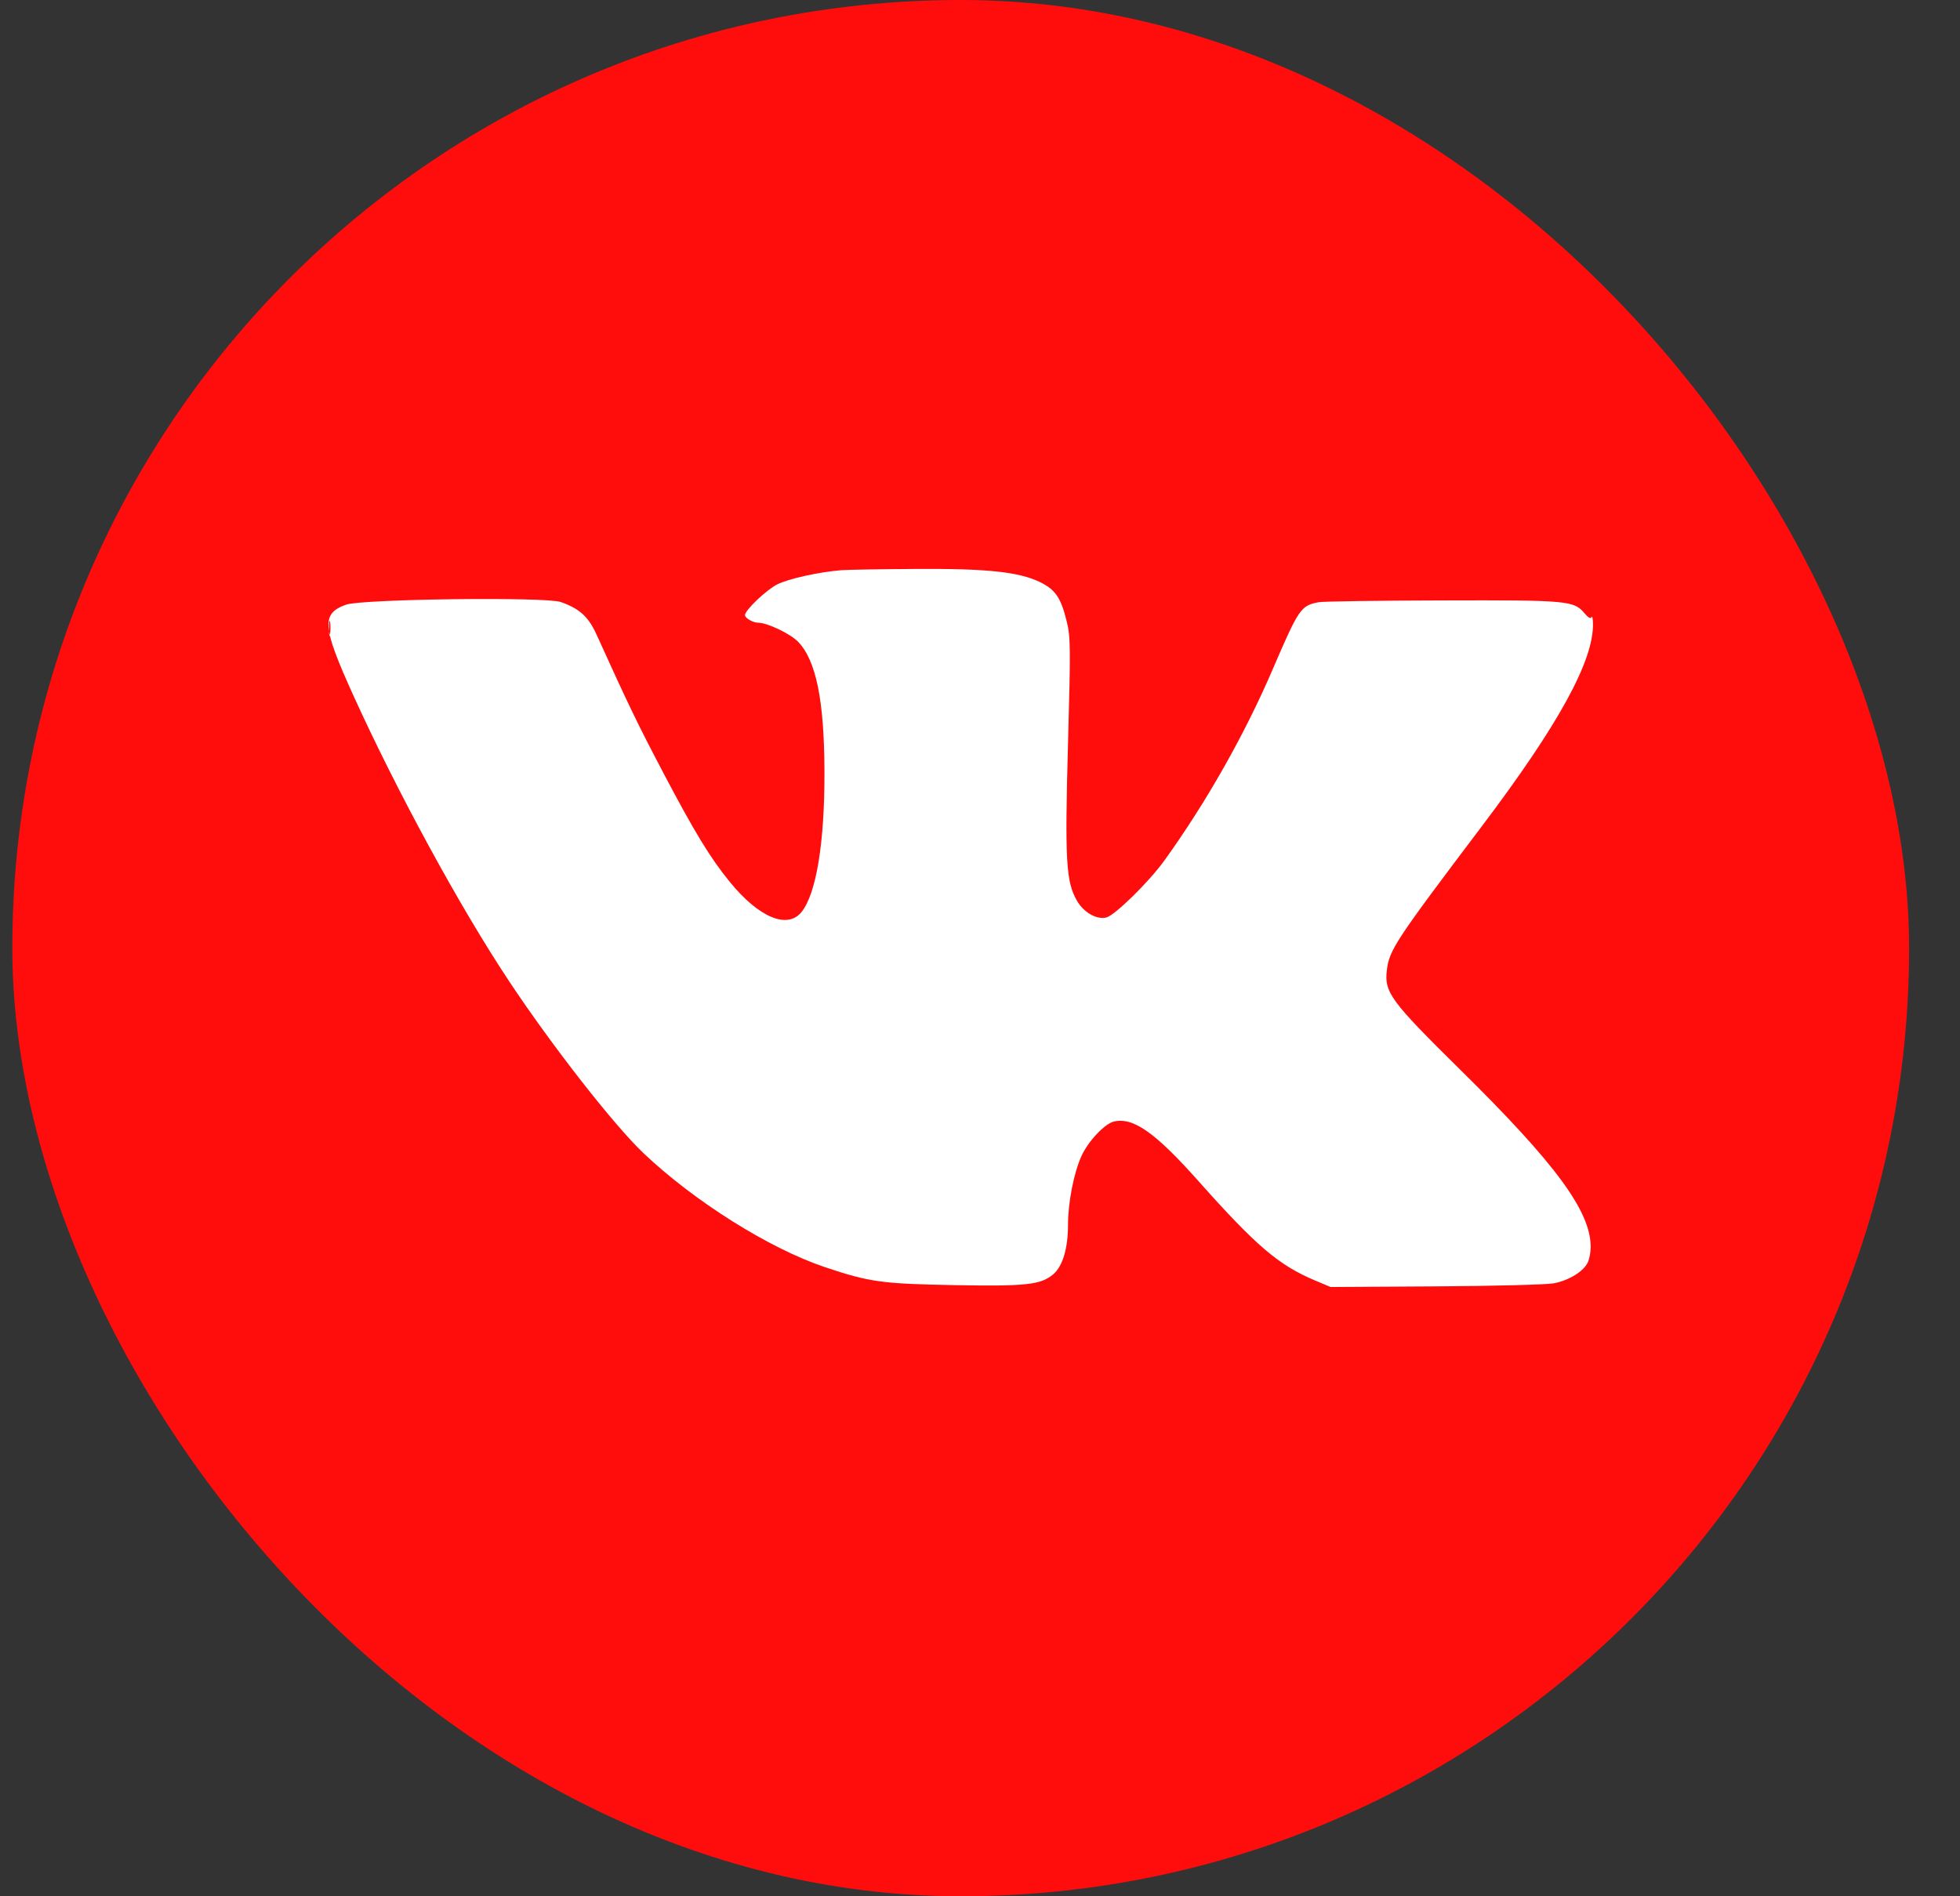 <svg width="31" height="30" viewBox="0 0 31 30" fill="none" xmlns="http://www.w3.org/2000/svg">
<rect x="0" y="0" width="31" height="30" fill="#333333" stroke="none"/>
<rect x="0.195" width="30" height="30" rx="15" fill="#FF0D0D"/>
<path fill-rule="evenodd" clip-rule="evenodd" d="M13.304 9.021C12.954 9.049 12.469 9.156 12.292 9.246C12.117 9.335 11.783 9.654 11.783 9.732C11.783 9.779 11.911 9.852 11.993 9.852C12.136 9.852 12.498 10.025 12.622 10.152C12.908 10.447 13.037 11.083 13.04 12.211C13.043 13.327 12.912 14.13 12.68 14.425C12.458 14.707 12.002 14.517 11.541 13.95C11.231 13.57 10.983 13.162 10.482 12.209C10.085 11.453 9.933 11.138 9.435 10.039C9.307 9.756 9.166 9.629 8.869 9.524C8.631 9.44 5.726 9.476 5.474 9.566C5.079 9.706 5.095 9.911 5.58 10.983C6.274 12.514 7.274 14.352 8.054 15.526C8.732 16.548 9.706 17.794 10.174 18.24C10.977 19.004 12.166 19.751 13.05 20.048C13.749 20.282 13.948 20.31 15.077 20.331C16.229 20.352 16.459 20.327 16.657 20.161C16.807 20.035 16.892 19.751 16.892 19.378C16.892 19.026 16.983 18.557 17.105 18.289C17.209 18.058 17.468 17.782 17.612 17.745C17.919 17.668 18.266 17.911 18.954 18.684C19.87 19.714 20.225 20.016 20.8 20.258L21.045 20.361L22.702 20.351C23.614 20.346 24.455 20.324 24.572 20.303C24.813 20.259 25.049 20.113 25.115 19.968C25.139 19.914 25.159 19.805 25.159 19.726C25.157 19.161 24.607 18.413 23.102 16.93C21.991 15.834 21.893 15.701 21.935 15.347C21.973 15.029 22.075 14.875 23.437 13.072C24.653 11.462 25.207 10.452 25.195 9.865C25.193 9.783 25.183 9.737 25.173 9.763C25.16 9.794 25.121 9.773 25.061 9.702C24.893 9.502 24.798 9.493 22.811 9.499C21.804 9.501 20.925 9.514 20.857 9.527C20.573 9.582 20.544 9.625 20.128 10.592C19.686 11.621 19.08 12.691 18.419 13.61C18.173 13.952 17.635 14.48 17.498 14.515C17.346 14.553 17.142 14.437 17.035 14.252C16.86 13.953 16.841 13.617 16.892 11.761C16.934 10.232 16.933 10.078 16.871 9.829C16.78 9.457 16.692 9.328 16.451 9.21C16.117 9.047 15.608 8.993 14.474 9.001C13.927 9.004 13.4 9.013 13.304 9.021ZM5.204 9.949C5.204 10.056 5.211 10.095 5.22 10.036C5.229 9.977 5.229 9.889 5.22 9.841C5.211 9.793 5.203 9.842 5.204 9.949Z" fill="white"/>
</svg>

